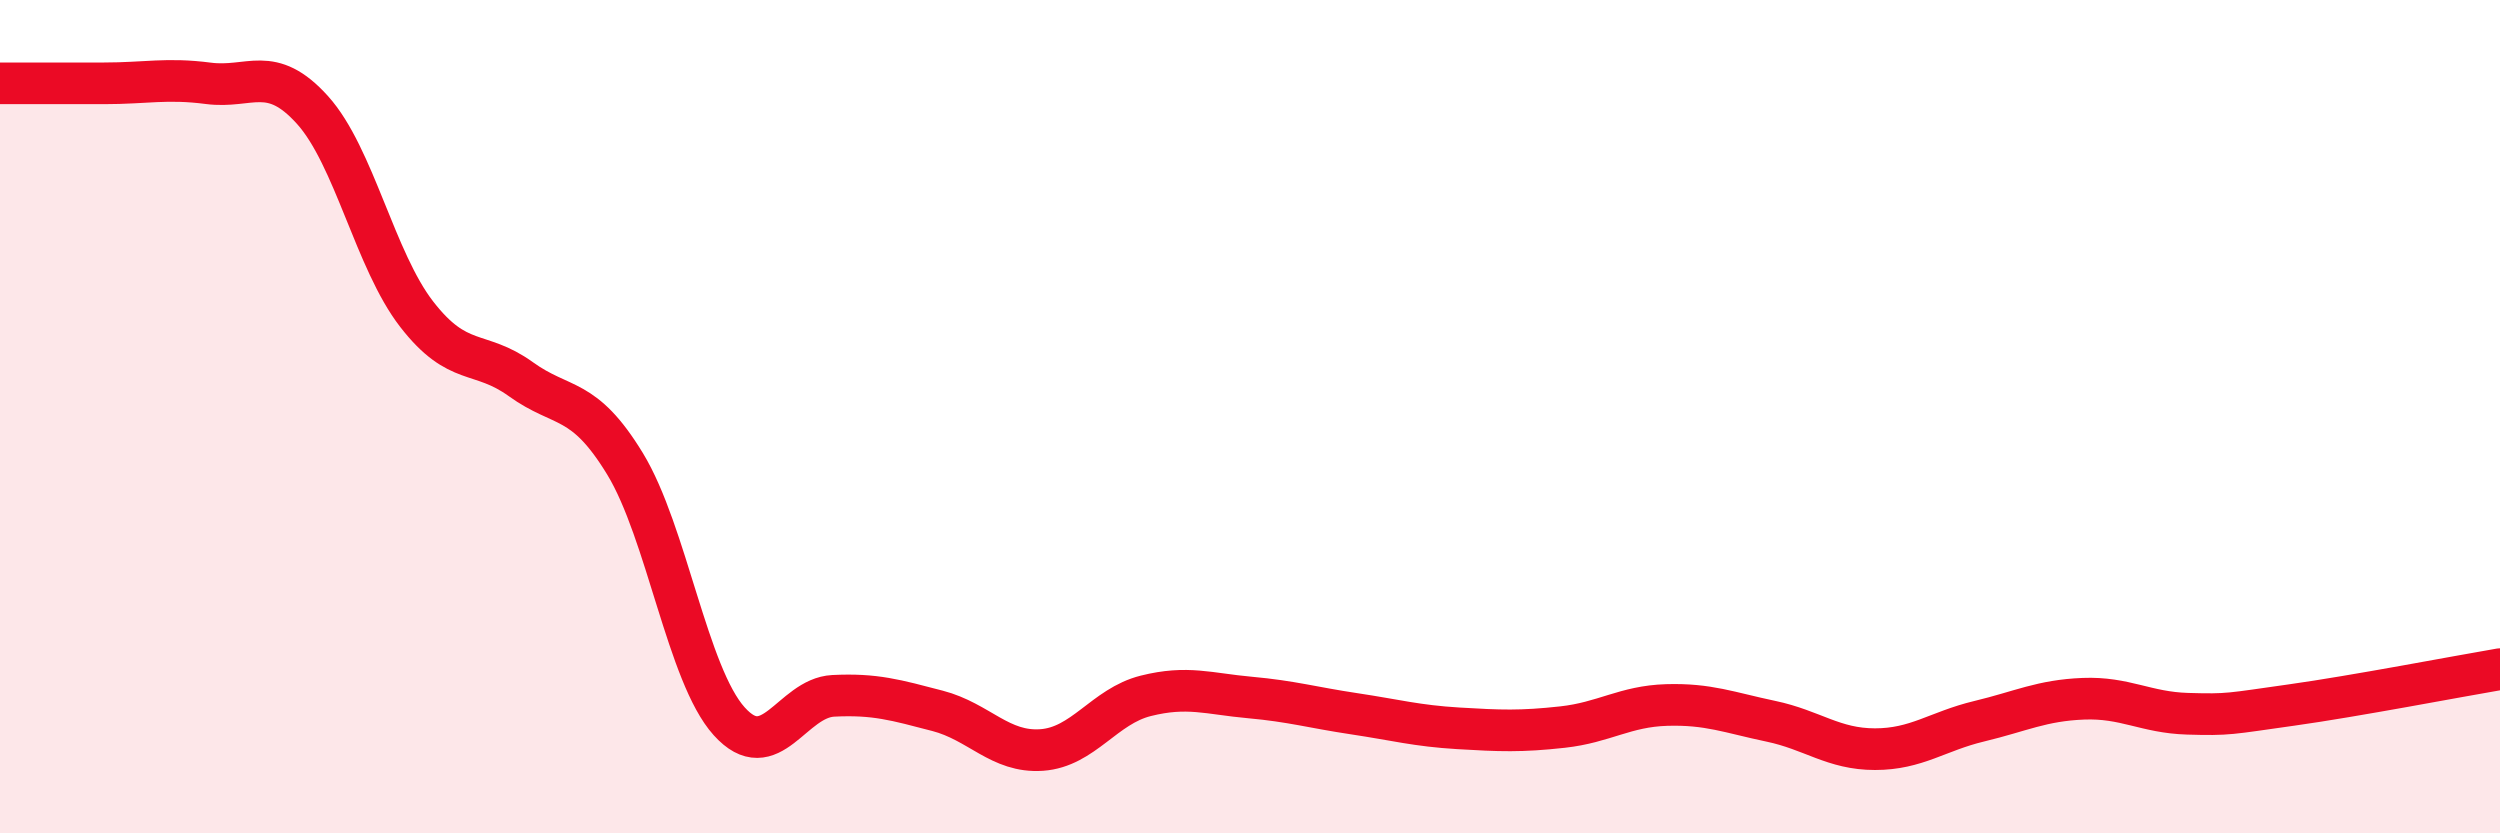 
    <svg width="60" height="20" viewBox="0 0 60 20" xmlns="http://www.w3.org/2000/svg">
      <path
        d="M 0,2 C 0.5,2 1.5,2 2.5,2 C 3.5,2 4,1.87 5,2 C 6,2.13 6.5,1.53 7.5,2.64 C 8.5,3.75 9,6.25 10,7.54 C 11,8.83 11.5,8.38 12.5,9.1 C 13.5,9.82 14,9.49 15,11.13 C 16,12.77 16.5,16.2 17.5,17.31 C 18.5,18.42 19,16.75 20,16.7 C 21,16.65 21.5,16.8 22.5,17.06 C 23.5,17.32 24,18.07 25,18 C 26,17.93 26.5,16.95 27.5,16.7 C 28.5,16.45 29,16.65 30,16.74 C 31,16.83 31.5,16.98 32.5,17.13 C 33.5,17.28 34,17.42 35,17.48 C 36,17.54 36.5,17.56 37.5,17.45 C 38.5,17.34 39,16.95 40,16.92 C 41,16.89 41.5,17.1 42.5,17.31 C 43.5,17.52 44,17.98 45,17.98 C 46,17.98 46.5,17.55 47.5,17.31 C 48.5,17.07 49,16.81 50,16.77 C 51,16.73 51.5,17.1 52.5,17.13 C 53.5,17.16 53.5,17.13 55,16.92 C 56.5,16.71 59,16.23 60,16.06L60 20L0 20Z"
        fill="#EB0A25"
        opacity="0.1"
        stroke-linecap="round"
        stroke-linejoin="round"
      />
      <path
        d="M 0,2 C 0.5,2 1.5,2 2.5,2 C 3.5,2 4,1.87 5,2 C 6,2.13 6.5,1.53 7.5,2.64 C 8.5,3.75 9,6.25 10,7.54 C 11,8.83 11.5,8.38 12.5,9.1 C 13.5,9.82 14,9.49 15,11.13 C 16,12.77 16.5,16.2 17.5,17.31 C 18.5,18.42 19,16.75 20,16.7 C 21,16.65 21.5,16.8 22.5,17.06 C 23.5,17.32 24,18.07 25,18 C 26,17.93 26.5,16.95 27.5,16.7 C 28.5,16.45 29,16.65 30,16.74 C 31,16.83 31.5,16.98 32.5,17.13 C 33.5,17.28 34,17.42 35,17.48 C 36,17.54 36.5,17.56 37.5,17.45 C 38.5,17.34 39,16.95 40,16.92 C 41,16.89 41.5,17.1 42.5,17.31 C 43.5,17.52 44,17.98 45,17.98 C 46,17.98 46.5,17.55 47.5,17.31 C 48.5,17.07 49,16.81 50,16.77 C 51,16.73 51.5,17.1 52.5,17.13 C 53.5,17.16 53.5,17.13 55,16.92 C 56.5,16.71 59,16.23 60,16.06"
        stroke="#EB0A25"
        stroke-width="1"
        fill="none"
        stroke-linecap="round"
        stroke-linejoin="round"
      />
    </svg>
  